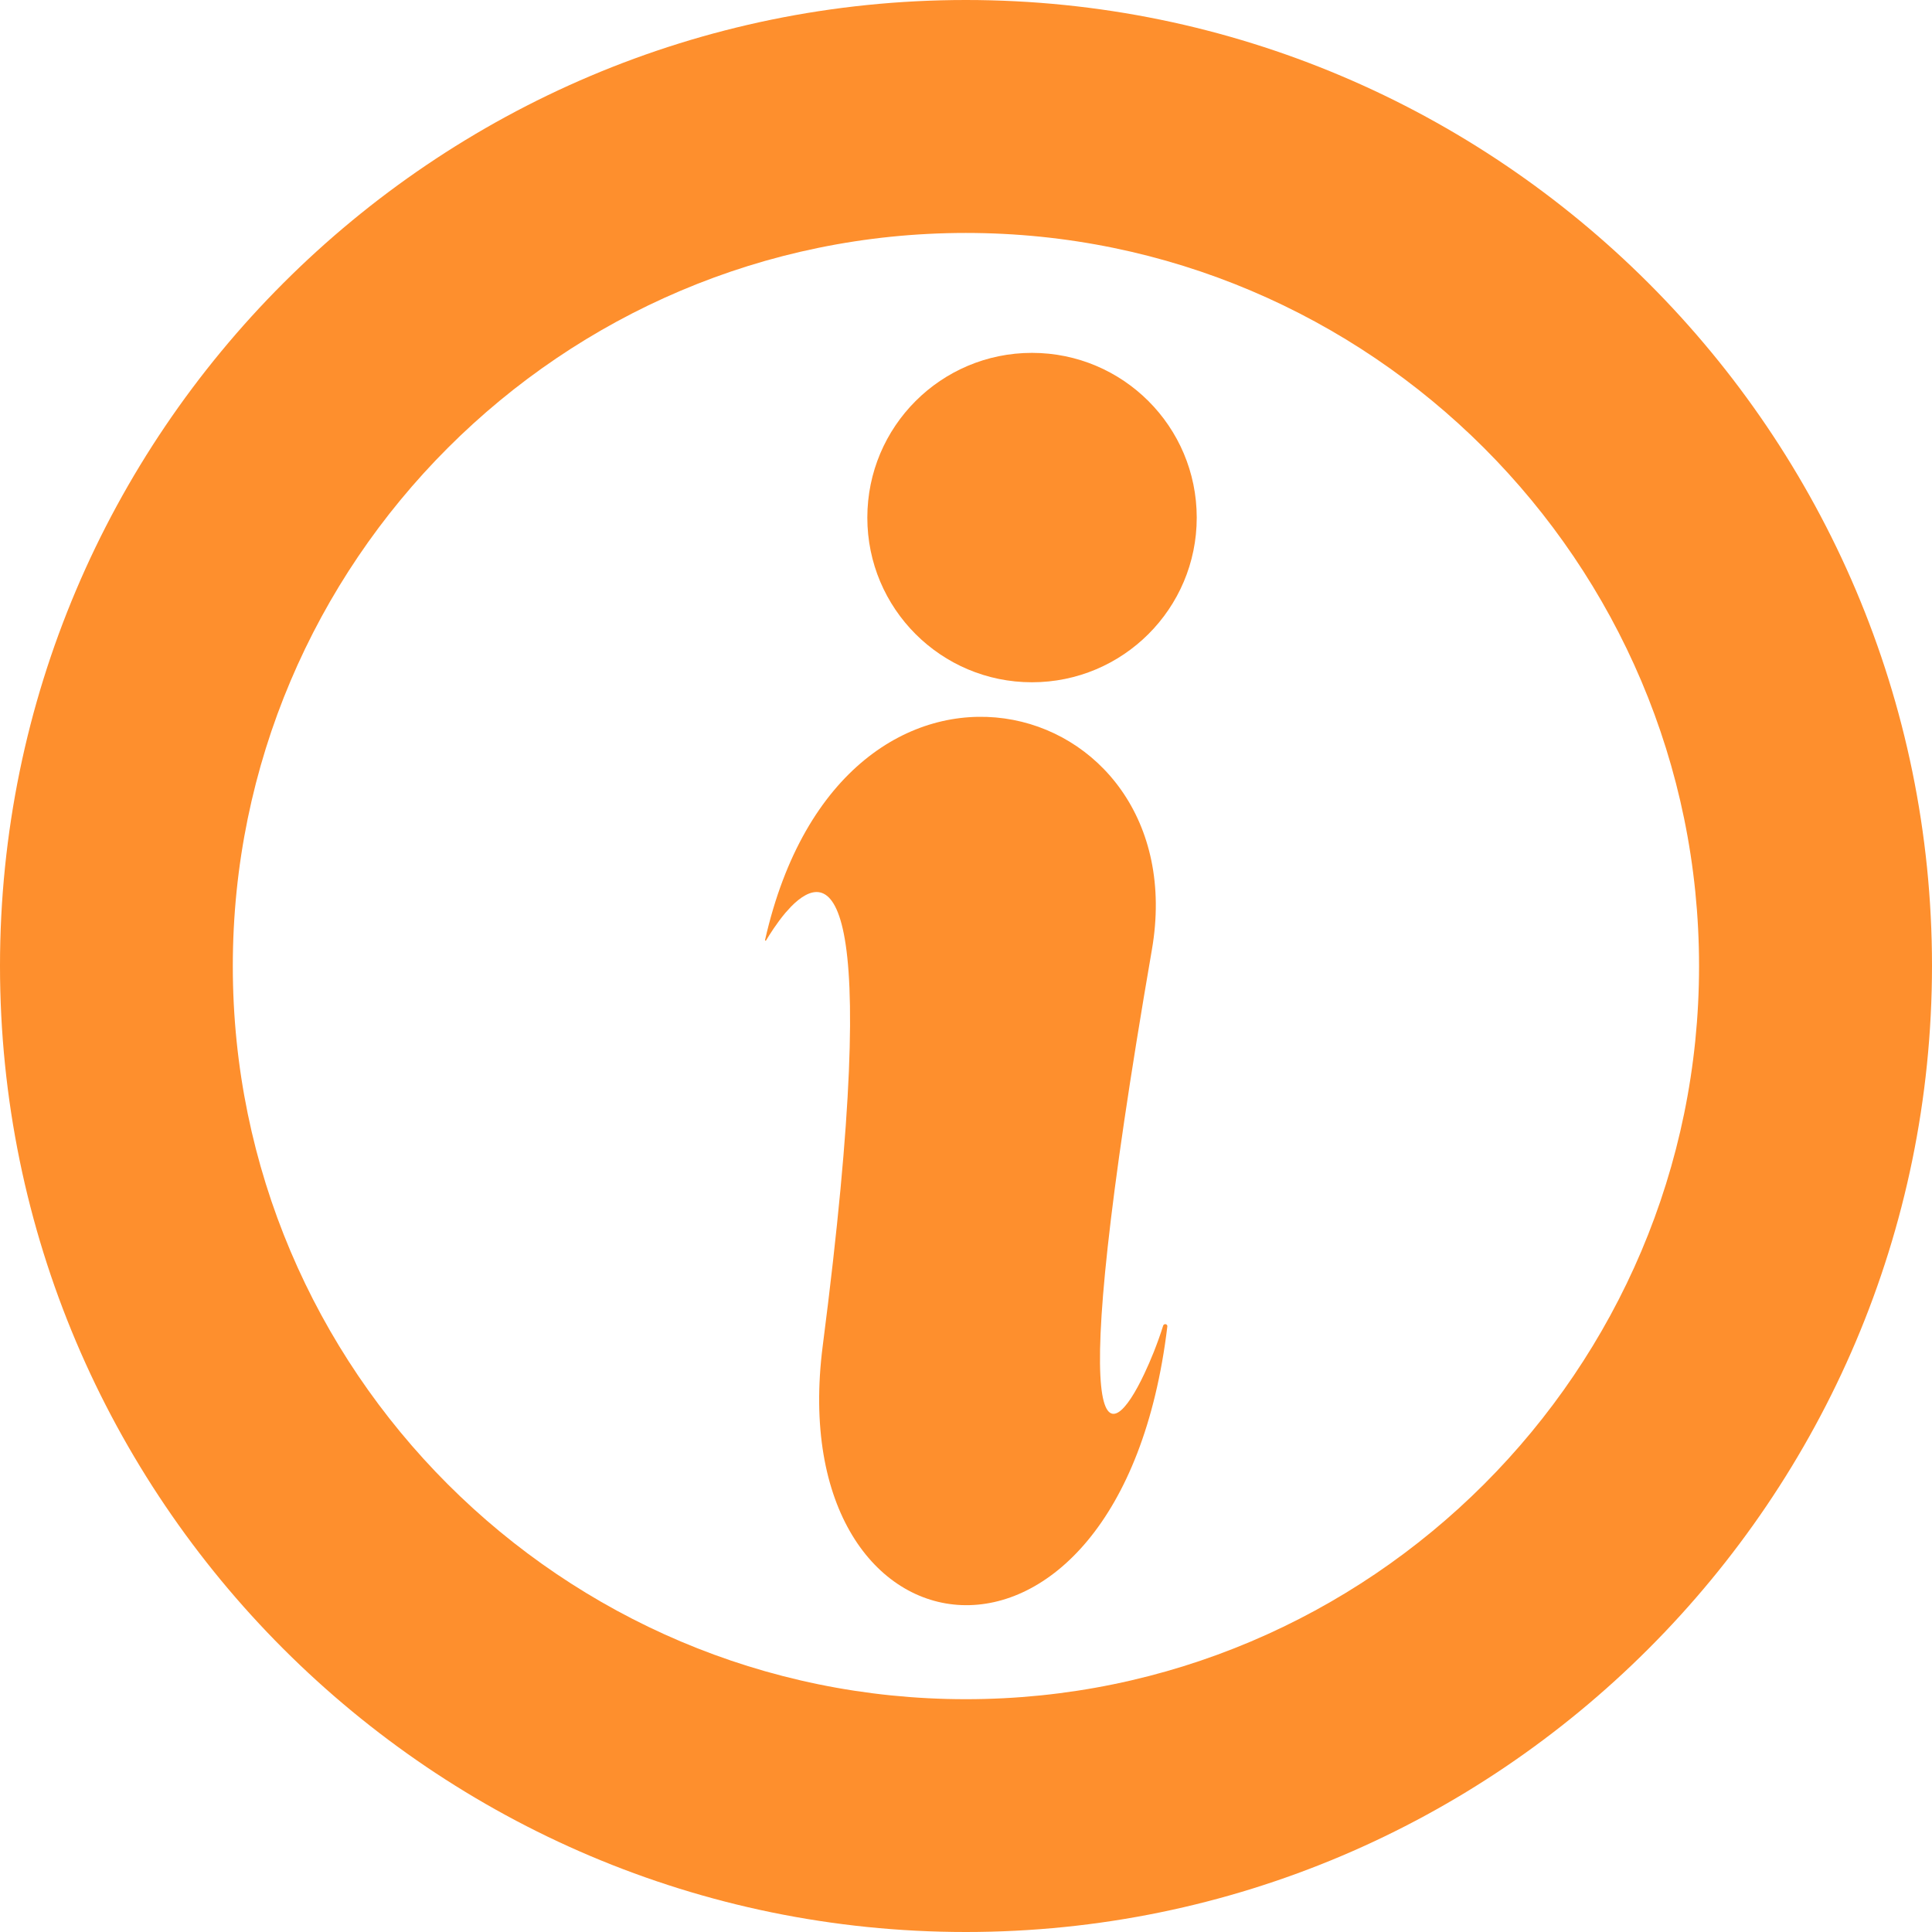 <?xml version="1.0" encoding="UTF-8"?>
<svg width="14px" height="14px" viewBox="0 0 14 14" version="1.1" xmlns="http://www.w3.org/2000/svg" xmlns:xlink="http://www.w3.org/1999/xlink">
    <title>编组 12</title>
    <g id="nft" stroke="none" stroke-width="1" fill="none" fill-rule="evenodd">
        <g id="Proof-of-Liquidity-Mining-my-reward" transform="translate(-678, -569)" fill="#FE8F2D" fill-rule="nonzero">
            <g id="编组-6" transform="translate(255, 312)">
                <g id="编组-12" transform="translate(423, 257)">
                    <path d="M6.999,14 C3.14,14 0,10.86 0,6.999 C0,3.14 3.14,0 6.999,0 C10.858,0 14,3.14 14,6.999 C13.998,10.86 10.858,14 6.999,14 Z M6.999,1.688 C4.07,1.688 1.687,4.072 1.687,7.001 C1.687,9.93 4.07,12.313 6.999,12.313 C9.928,12.313 12.312,9.93 12.312,7.001 C12.312,4.072 9.928,1.688 6.999,1.688 Z" id="形状"></path>
                    <path d="M5.544,6.811 C6.108,4.319 8.673,5 8.347,6.882 C7.693,10.671 8.038,10.496 8.293,9.953 L8.327,9.878 L8.327,9.878 L8.36,9.799 C8.386,9.733 8.41,9.667 8.429,9.605 C8.437,9.588 8.461,9.595 8.459,9.612 C8.119,12.447 5.657,12.115 5.962,9.751 C6.406,6.31 6.002,6.295 5.732,6.57 L5.692,6.614 C5.628,6.69 5.575,6.775 5.551,6.815 C5.549,6.818 5.542,6.817 5.544,6.811 Z M7.478,2.557 C8.137,2.557 8.672,3.091 8.672,3.751 C8.672,4.41 8.137,4.944 7.478,4.944 C6.819,4.944 6.285,4.41 6.285,3.751 C6.285,3.091 6.819,2.557 7.478,2.557 Z" id="形状结合"></path>
                </g>
            </g>
        </g>
    </g>
</svg>